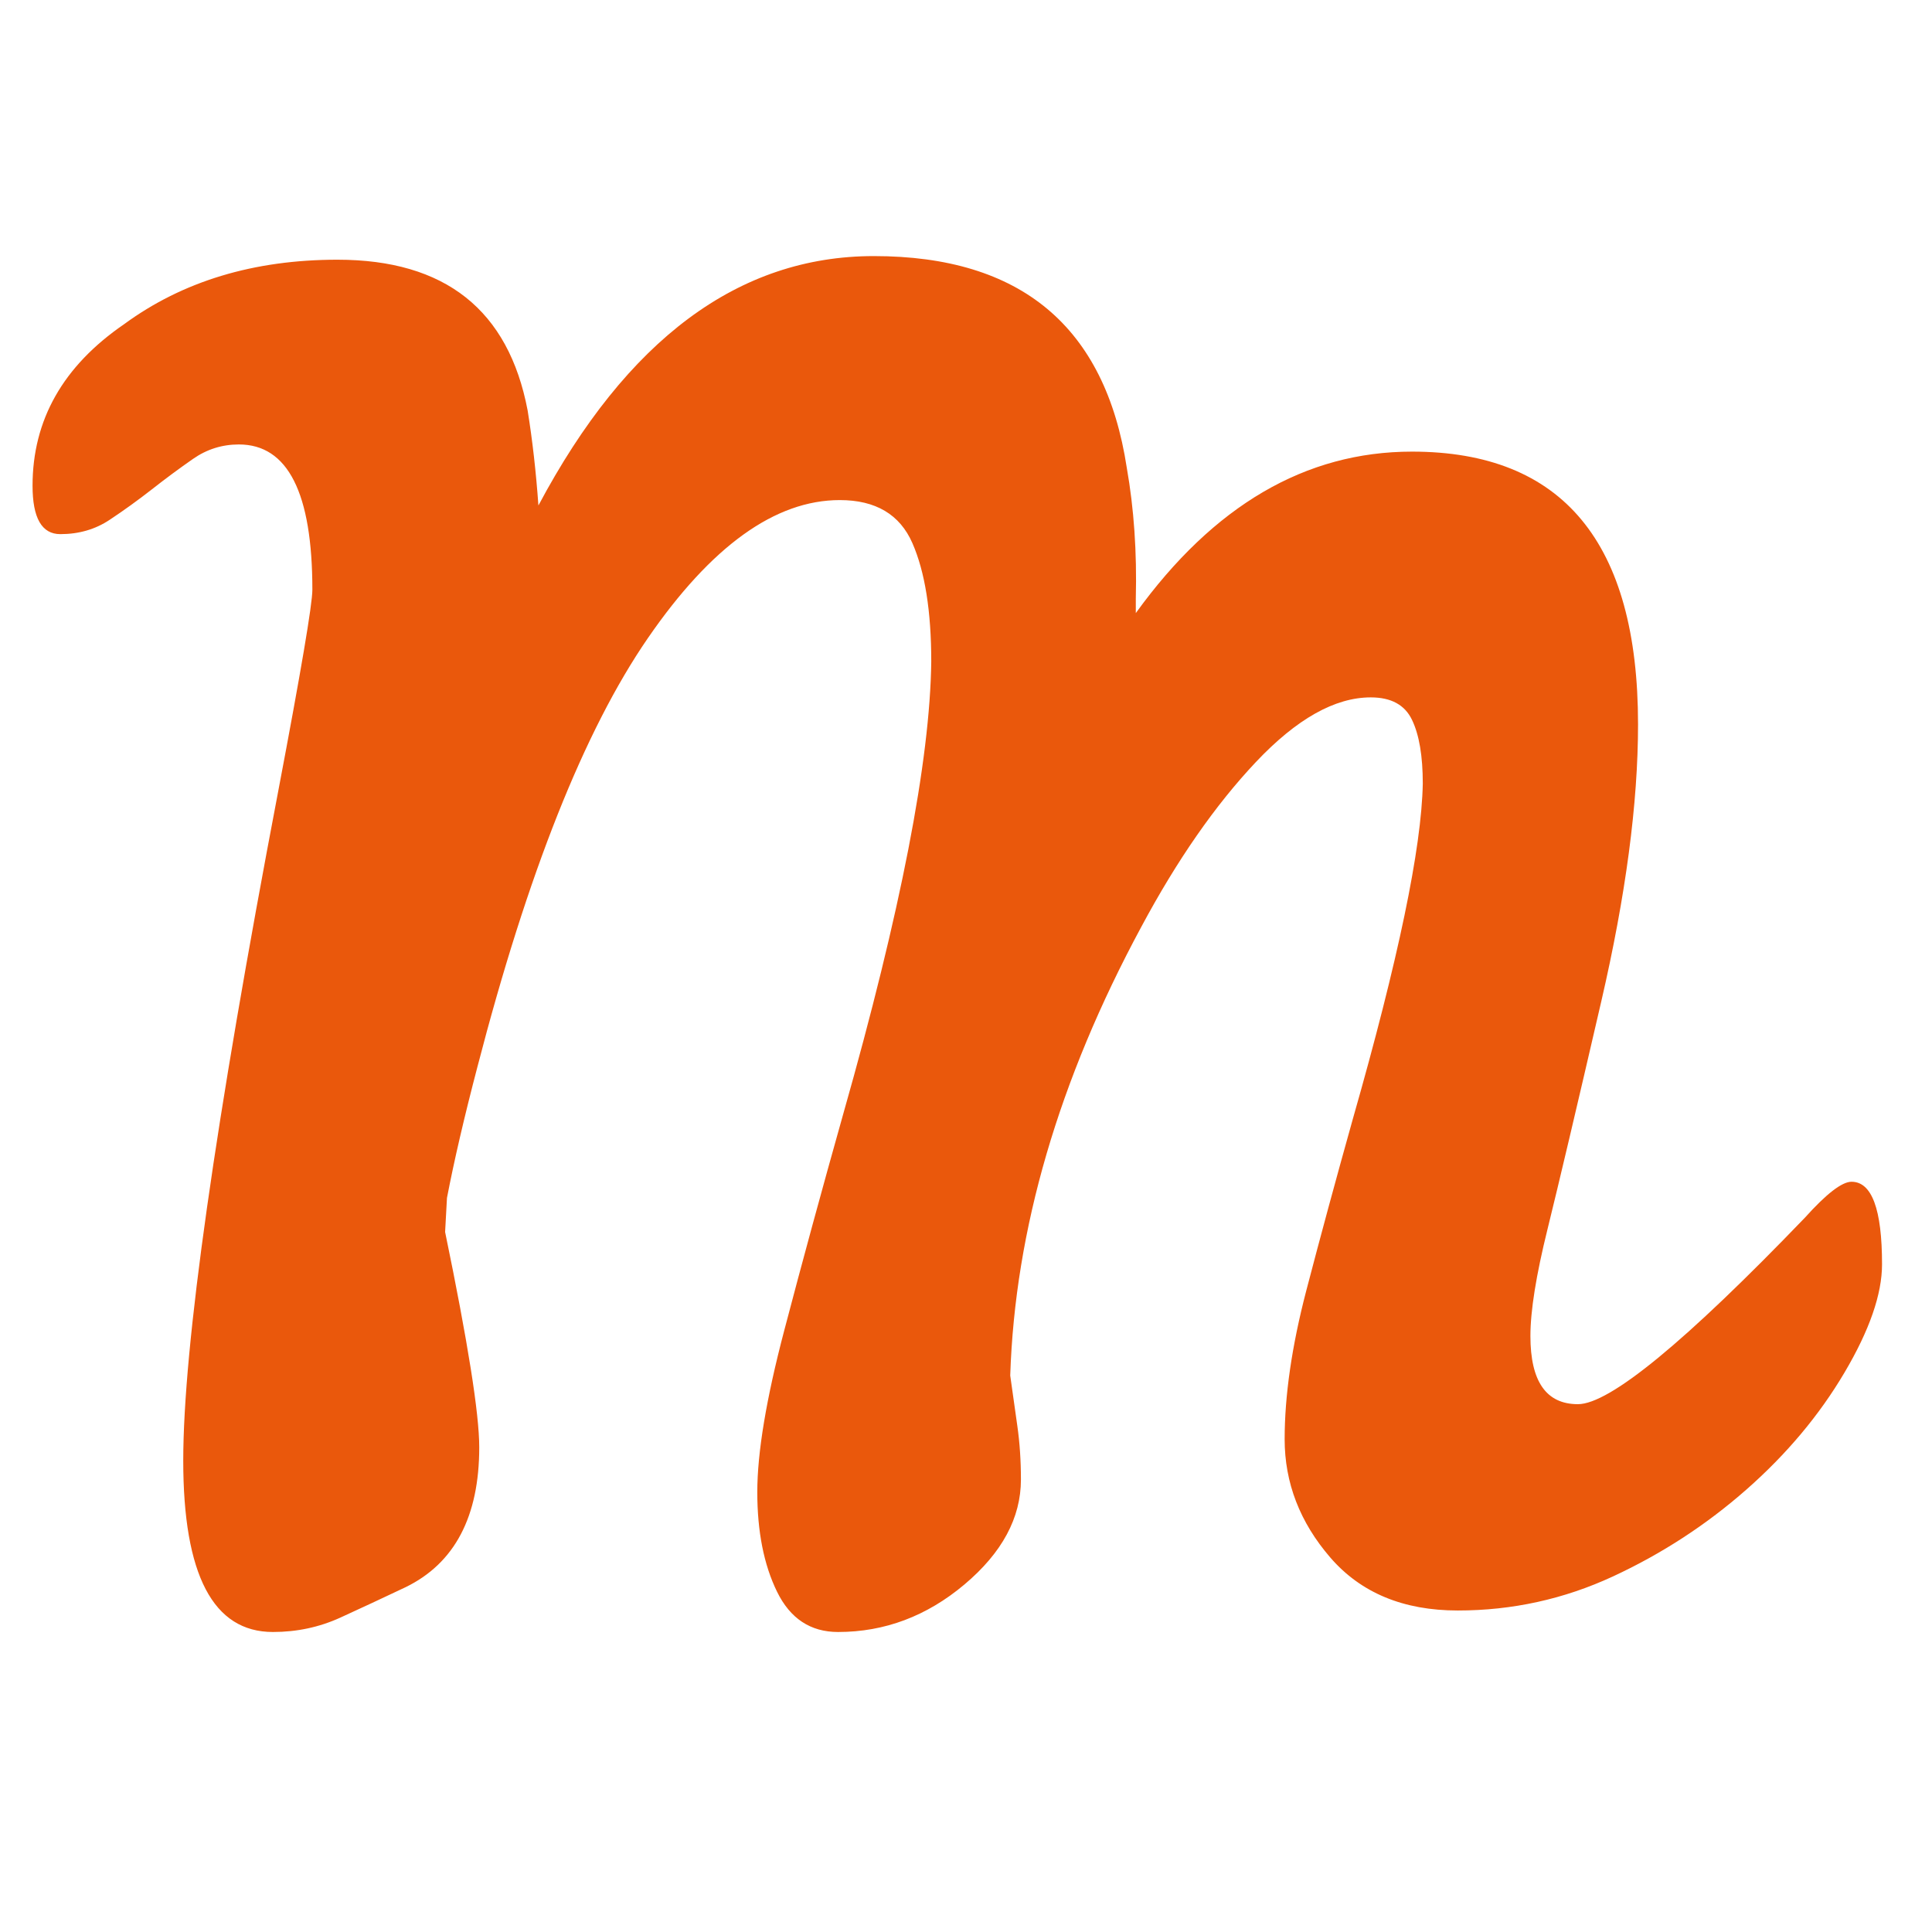 <svg xmlns="http://www.w3.org/2000/svg" xmlns:xlink="http://www.w3.org/1999/xlink" width="500" zoomAndPan="magnify" viewBox="0 0 375 375" height="500" preserveAspectRatio="xMidYMid meet" version="1.0"><defs><g/></defs><g fill="#ea580c" fill-opacity="1"><g transform="translate(6.318, 311.55)"><g><path d="M 353.062 -82.172 C 357.008 -82.172 358.984 -76.832 358.984 -66.156 C 358.984 -60.352 356.547 -53.332 351.672 -45.094 C 346.797 -36.852 340.469 -29.305 332.688 -22.453 C 324.914 -15.609 316.27 -9.977 306.75 -5.562 C 297.238 -1.156 287.203 1.047 276.641 1.047 C 266.078 1.047 257.832 -2.375 251.906 -9.219 C 245.988 -16.07 243.031 -23.734 243.031 -32.203 C 243.031 -40.68 244.422 -50.258 247.203 -60.938 C 249.992 -71.613 253.016 -82.754 256.266 -94.359 C 265.086 -125.234 269.613 -146.938 269.844 -159.469 C 269.844 -164.812 269.145 -168.93 267.75 -171.828 C 266.363 -174.734 263.695 -176.188 259.75 -176.188 C 252.781 -176.188 245.348 -172.004 237.453 -163.641 C 229.566 -155.285 222.145 -144.609 215.188 -131.609 C 199.164 -101.898 190.691 -72.883 189.766 -44.562 C 190.223 -41.312 190.68 -38.062 191.141 -34.812 C 191.609 -31.562 191.844 -28.082 191.844 -24.375 C 191.844 -16.945 188.188 -10.156 180.875 -4 C 173.57 2.145 165.395 5.219 156.344 5.219 C 151 5.219 147.051 2.609 144.5 -2.609 C 141.945 -7.836 140.672 -14.281 140.672 -21.938 C 140.672 -29.594 142.41 -40.035 145.891 -53.266 C 149.367 -66.504 153.195 -80.551 157.375 -95.406 C 168.52 -134.633 174.207 -163.879 174.438 -183.141 C 174.438 -192.891 173.219 -200.551 170.781 -206.125 C 168.344 -211.695 163.645 -214.484 156.688 -214.484 C 144.145 -214.484 131.723 -205.547 119.422 -187.672 C 107.117 -169.797 96.094 -142.055 86.344 -104.453 C 83.789 -94.703 81.82 -86.227 80.438 -79.031 L 80.078 -72.422 C 84.492 -51.066 86.703 -37.141 86.703 -30.641 C 86.703 -17.18 81.941 -8.129 72.422 -3.484 C 68.016 -1.391 63.781 0.582 59.719 2.438 C 55.656 4.289 51.301 5.219 46.656 5.219 C 35.051 5.219 29.25 -5.863 29.25 -28.031 C 29.25 -50.195 35.398 -93.547 47.703 -158.078 C 52.109 -181.285 54.312 -194.285 54.312 -197.078 C 54.312 -215.879 49.555 -225.281 40.047 -225.281 C 36.797 -225.281 33.832 -224.348 31.156 -222.484 C 28.488 -220.629 25.82 -218.656 23.156 -216.562 C 20.488 -214.477 17.758 -212.508 14.969 -210.656 C 12.188 -208.801 8.992 -207.875 5.391 -207.875 C 1.797 -207.875 0 -211.004 0 -217.266 C 0 -230.035 5.914 -240.484 17.75 -248.609 C 29.125 -256.961 42.938 -261.141 59.188 -261.141 C 80.082 -261.141 92.383 -251.391 96.094 -231.891 C 97.031 -226.086 97.727 -219.938 98.188 -213.438 C 115.363 -245.707 137.066 -261.844 163.297 -261.844 C 191.848 -261.844 208.211 -248.145 212.391 -220.75 C 213.785 -212.852 214.367 -204.379 214.141 -195.328 L 214.141 -192.547 C 229.223 -213.441 247.094 -223.891 267.75 -223.891 C 297 -223.891 311.625 -206.242 311.625 -170.953 C 311.625 -155.641 309.242 -137.707 304.484 -117.156 C 299.734 -96.613 296.254 -81.875 294.047 -72.938 C 291.836 -64.008 290.734 -57.109 290.734 -52.234 C 290.734 -43.41 293.805 -39 299.953 -39 C 306.109 -39 320.797 -51.066 344.016 -75.203 C 348.191 -79.848 351.207 -82.172 353.062 -82.172 Z M 353.062 -82.172 "/></g></g></g></svg>